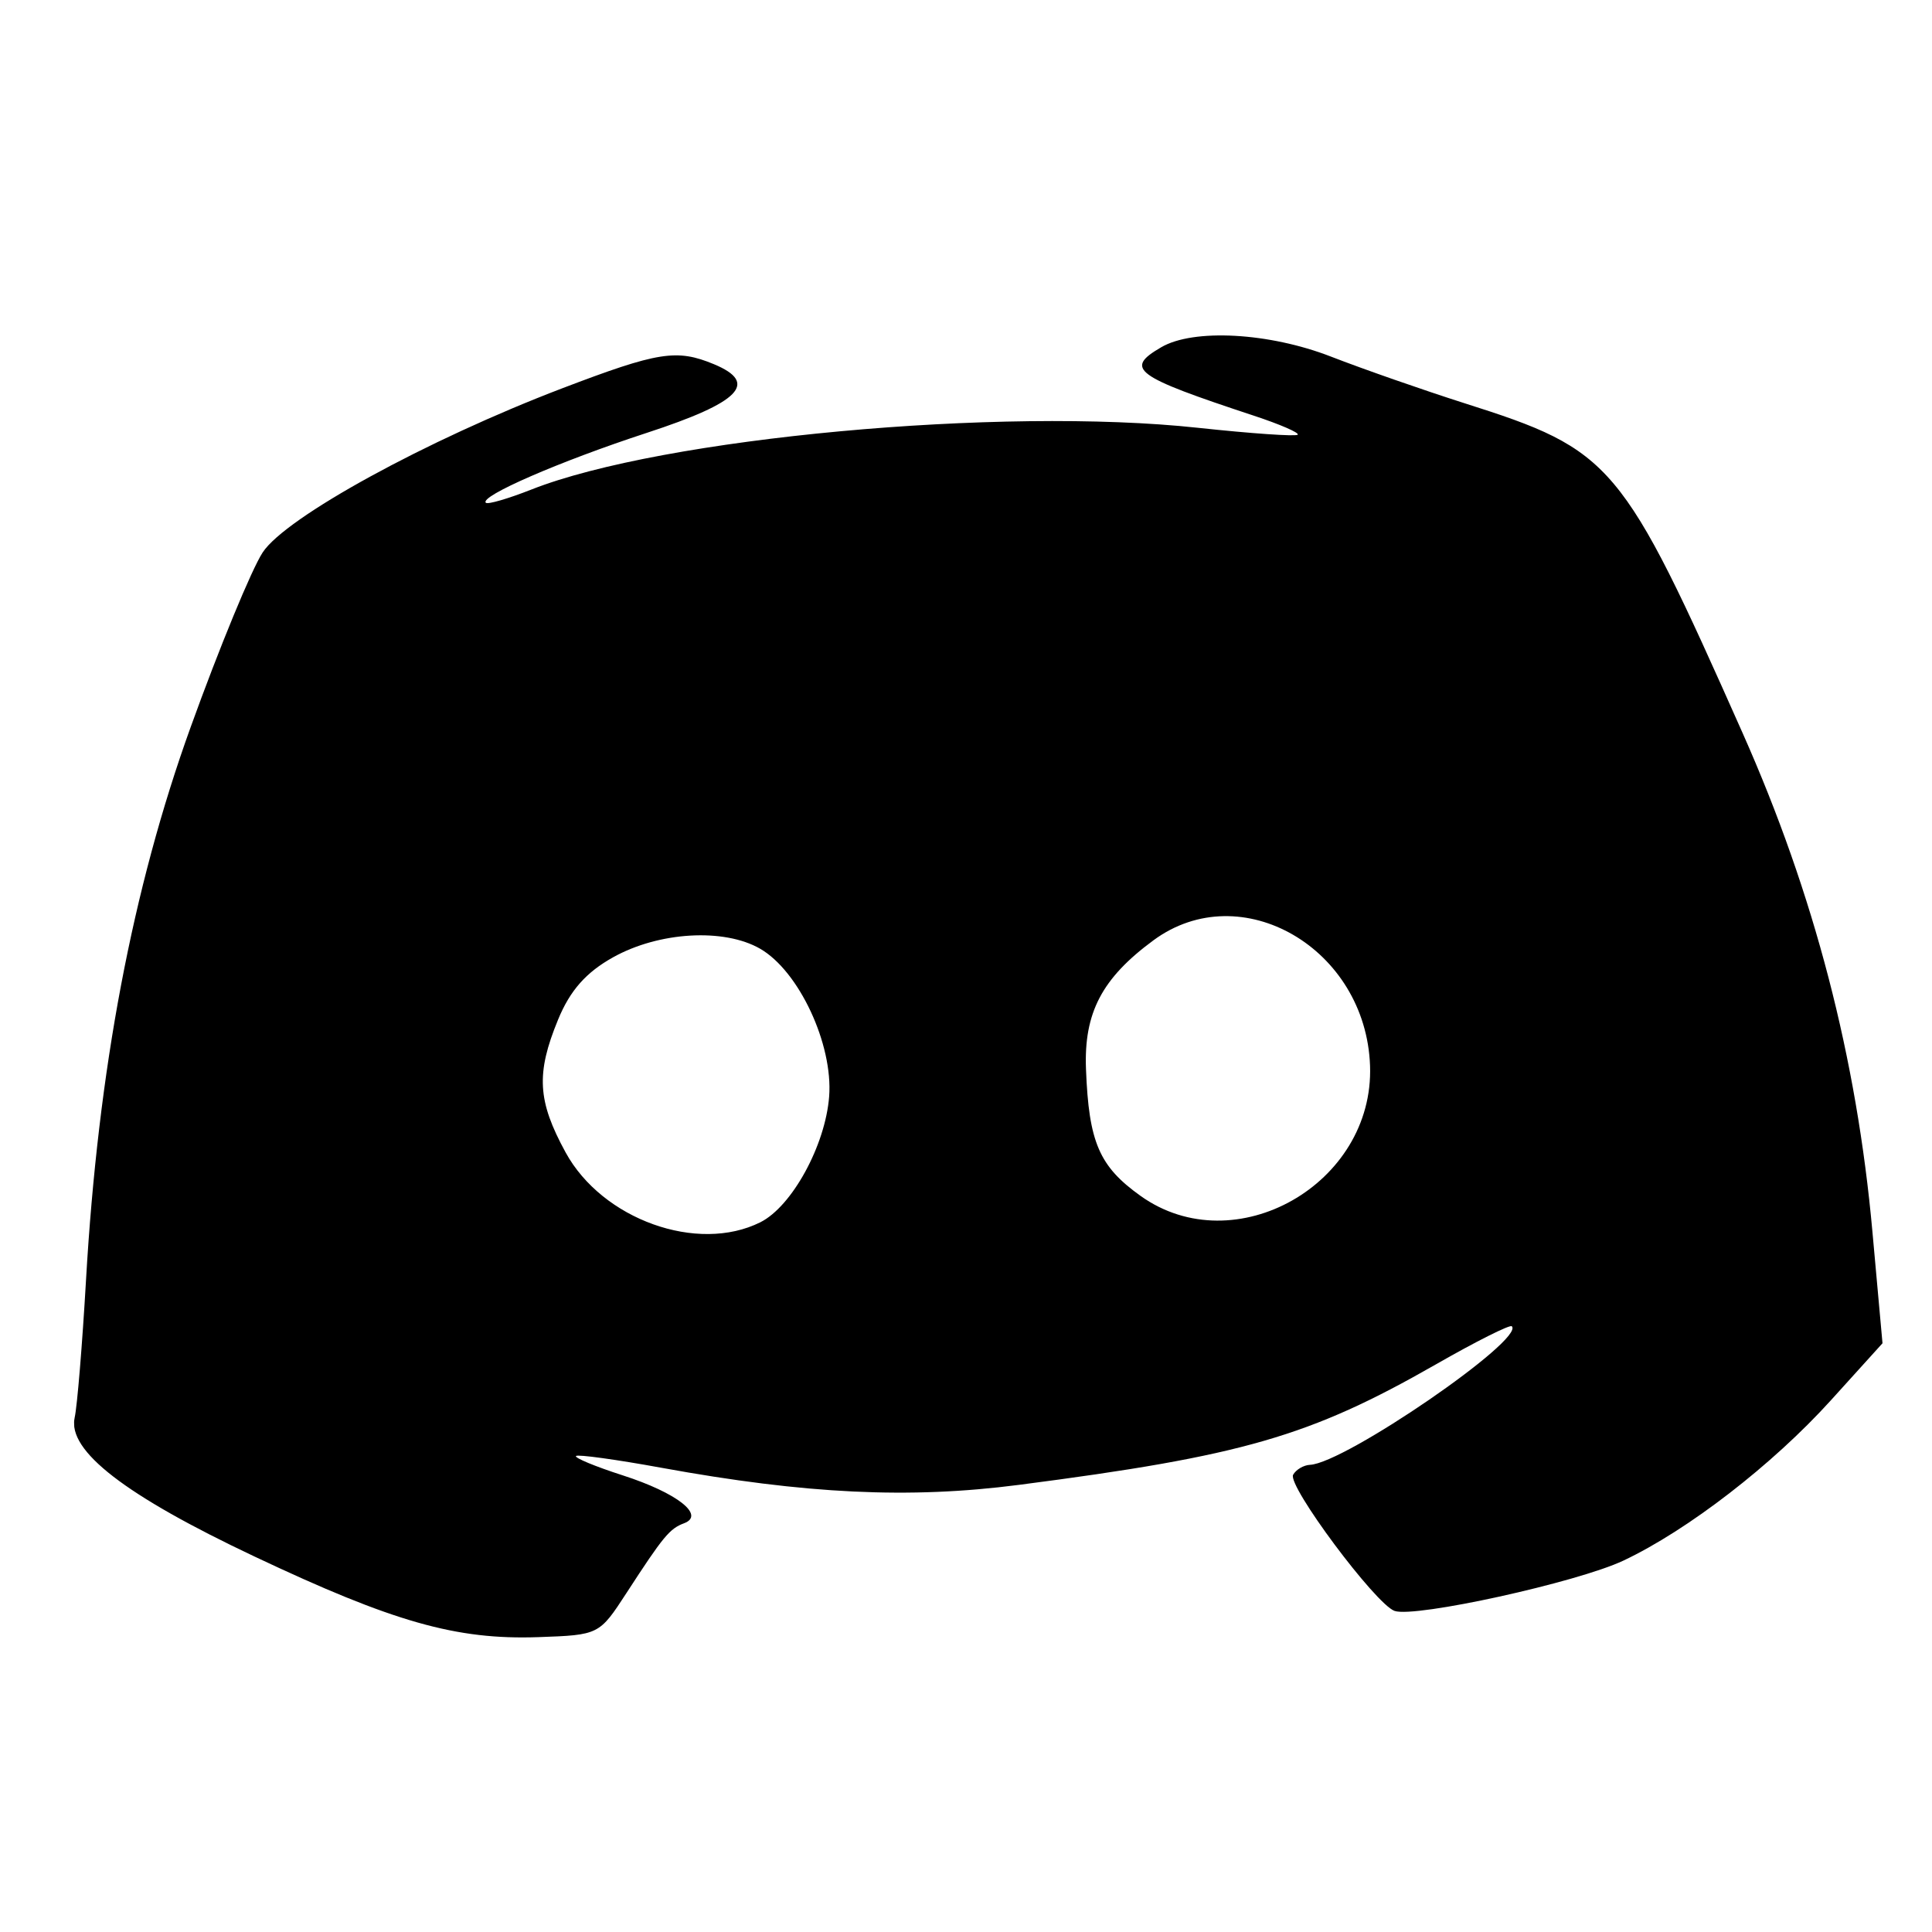 <svg width="37" height="37" viewBox="0 0 37 37" fill="none" xmlns="http://www.w3.org/2000/svg">
<g clip-path="url(#clip0_689_27614)">
<path fill-rule="evenodd" clip-rule="evenodd" d="M25.489 6.829C26.107 7.069 27.256 7.47 28.043 7.721C30.884 8.623 31.059 8.831 33.375 14.043C34.744 17.125 35.559 20.256 35.86 23.599L36.052 25.725L35.06 26.821C33.945 28.052 32.325 29.304 31.091 29.887C30.209 30.304 27.102 30.987 26.708 30.851C26.346 30.726 24.648 28.448 24.765 28.243C24.821 28.144 24.966 28.059 25.087 28.053C25.752 28.025 29.216 25.646 28.952 25.399C28.915 25.365 28.261 25.693 27.498 26.13C25.08 27.512 23.799 27.882 19.512 28.437C17.415 28.709 15.426 28.613 12.664 28.109C11.799 27.951 11.064 27.85 11.031 27.884C10.999 27.919 11.402 28.086 11.927 28.255C12.966 28.59 13.512 29.017 13.101 29.172C12.823 29.276 12.703 29.422 11.999 30.506C11.477 31.309 11.471 31.312 10.311 31.353C8.737 31.408 7.534 31.066 4.878 29.811C2.396 28.639 1.288 27.783 1.43 27.148C1.479 26.93 1.576 25.748 1.647 24.519C1.879 20.489 2.536 17.016 3.651 13.926C4.2 12.404 4.821 10.898 5.031 10.579C5.475 9.904 8.168 8.429 10.766 7.437C12.607 6.735 12.96 6.679 13.673 6.975C14.537 7.335 14.174 7.706 12.386 8.29C10.722 8.834 9.174 9.507 9.305 9.629C9.342 9.664 9.733 9.55 10.175 9.376C12.68 8.386 19.172 7.785 22.944 8.193C23.959 8.302 24.818 8.362 24.853 8.325C24.887 8.288 24.51 8.125 24.016 7.962C21.717 7.203 21.528 7.064 22.239 6.65C22.857 6.289 24.305 6.369 25.489 6.829ZM22.091 18.007C21.103 18.734 20.756 19.396 20.798 20.476C20.852 21.878 21.051 22.338 21.846 22.905C23.65 24.19 26.318 22.676 26.238 20.412C26.159 18.159 23.768 16.773 22.091 18.007ZM11.742 18.333C11.224 18.621 10.916 18.97 10.687 19.529C10.263 20.56 10.293 21.084 10.832 22.07C11.534 23.355 13.36 24.01 14.563 23.407C15.168 23.103 15.807 21.935 15.879 21C15.956 20 15.301 18.597 14.557 18.169C13.866 17.771 12.62 17.843 11.742 18.333Z" fill="black"/>
</g>
<defs>
<clipPath id="clip0_689_27614">
<rect width="34.667" height="34.667" fill="white" transform="translate(0.518 1.438) rotate(-2)"/>
</clipPath>
</defs>
</svg>
